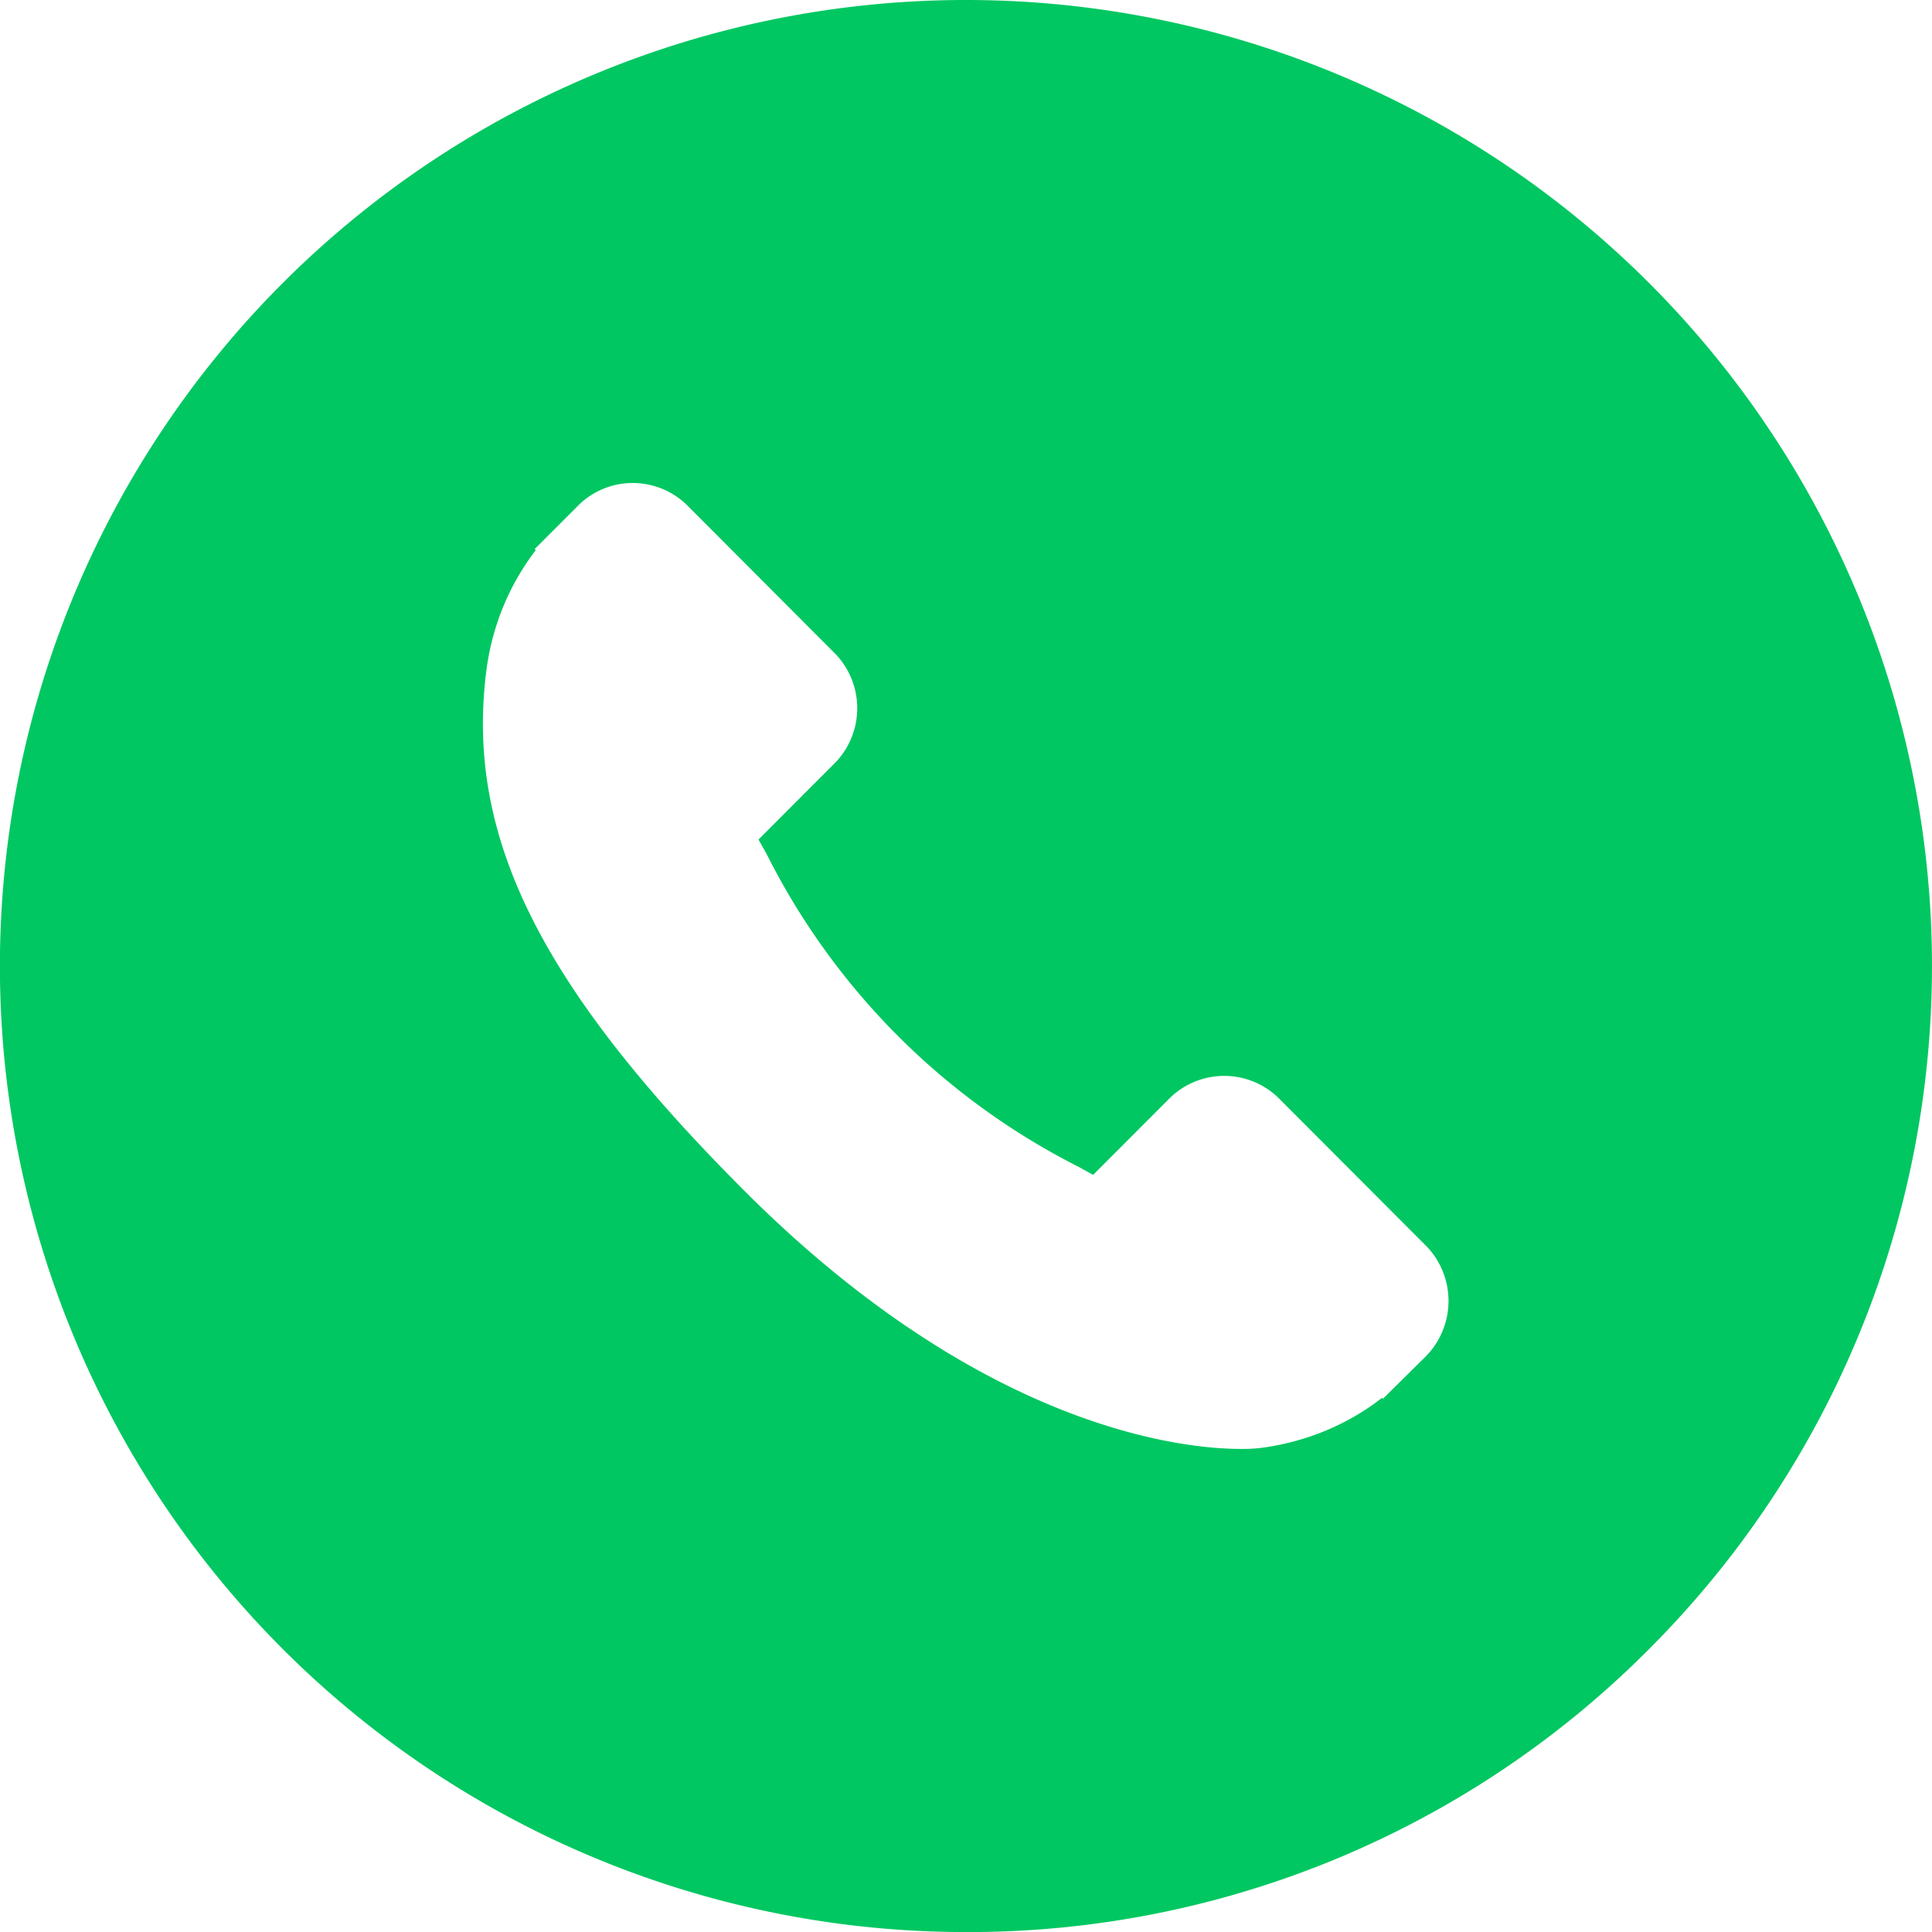 <svg xmlns="http://www.w3.org/2000/svg" width="31.999" height="32.001" viewBox="0 0 31.999 32.001">
    <path data-name="Subtraction 2" d="M5455 6536a16 16 0 1 1 11.313-4.687A15.892 15.892 0 0 1 5455 6536zm-5.519-24a1.277 1.277 0 0 0-.925.393l-.7.7.018.018a4.124 4.124 0 0 0-.571 1.017 4.21 4.21 0 0 0-.254 1.03c-.326 2.71.909 5.187 4.263 8.548 3.975 3.983 7.31 4.292 8.238 4.292a2.51 2.51 0 0 0 .3-.013 4.191 4.191 0 0 0 1.03-.259 4.021 4.021 0 0 0 1.01-.574l.015.015.7-.692a1.308 1.308 0 0 0 .035-1.82l-2.472-2.477a1.289 1.289 0 0 0-1.818.034l-1.245 1.247-.246-.136a11.676 11.676 0 0 1-5.161-5.177l-.056-.1-.008-.014-.071-.127.833-.835.412-.412a1.3 1.3 0 0 0 .033-1.823l-2.471-2.477a1.283 1.283 0 0 0-.889-.358z" transform="translate(-5439 -6504)" style="fill:#00c761"/>
</svg>
